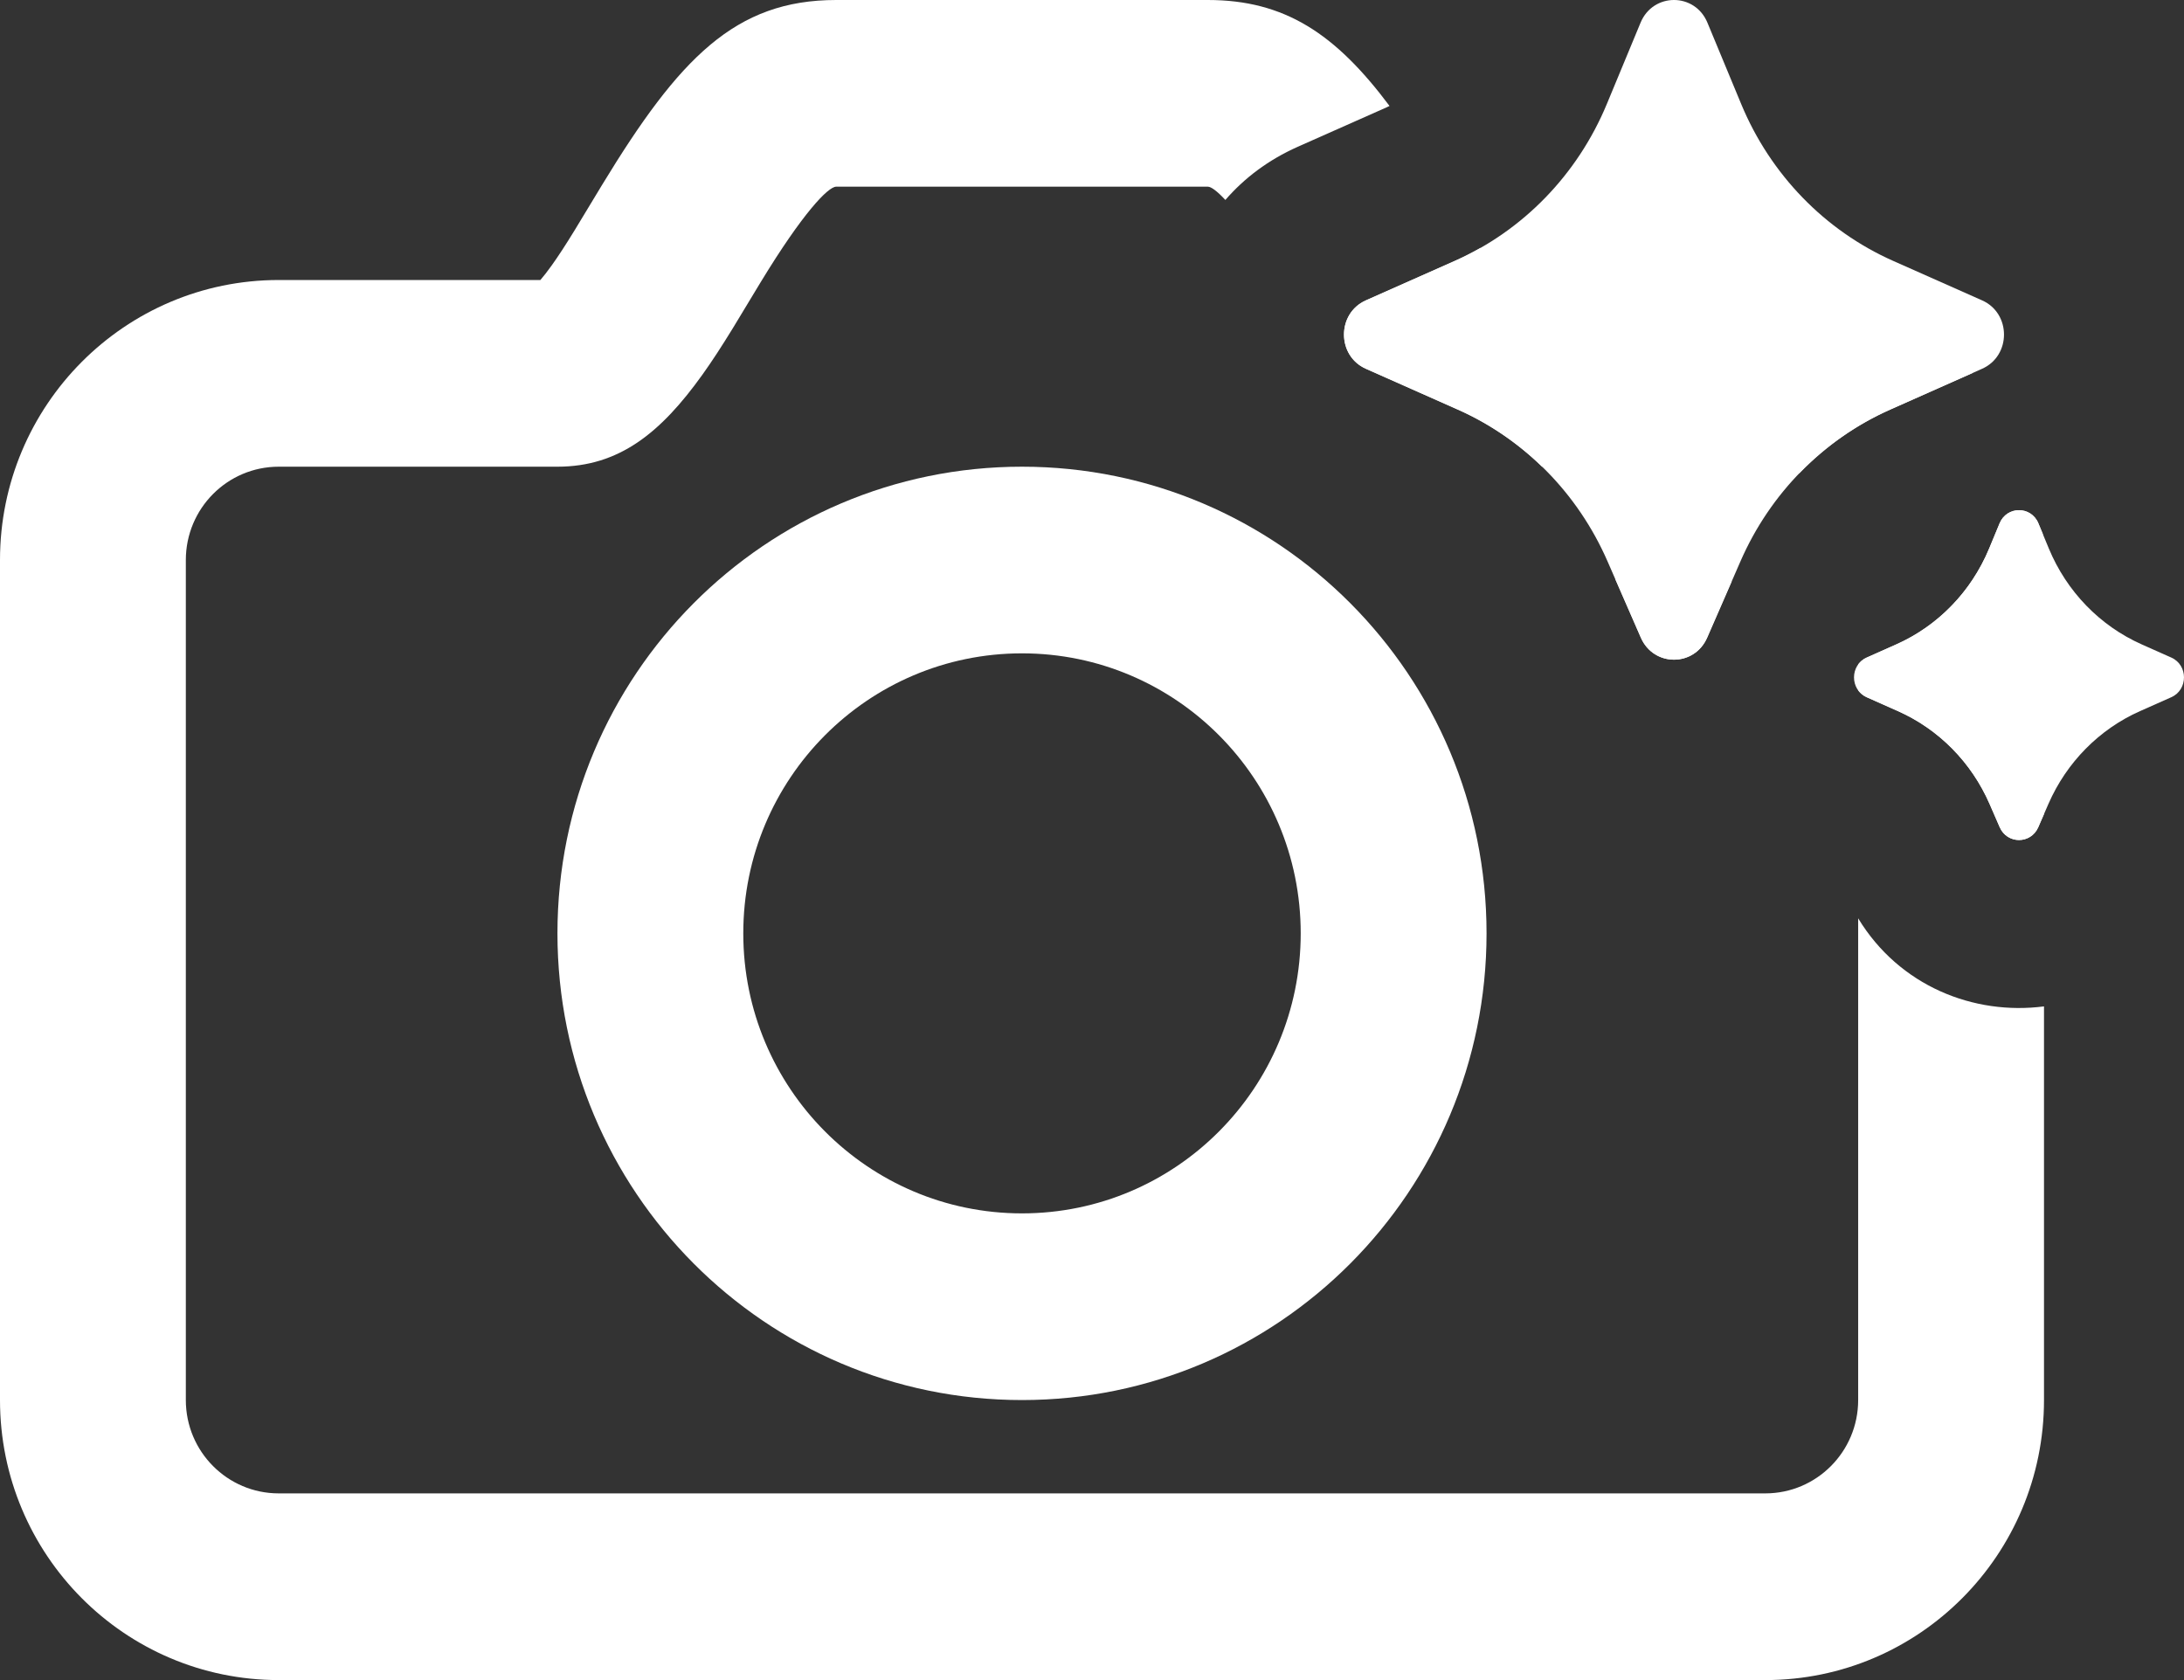 <svg width="78" height="60" viewBox="0 0 78 60" fill="none" xmlns="http://www.w3.org/2000/svg">
<rect x="0" y="0" width="78" height="60" fill="#333333" stroke="none"/>
<path d="M62.161 20.043L60.97 22.772C60.512 23.821 59.06 23.821 58.602 22.772L57.41 20.043C56.349 17.614 54.441 15.681 52.06 14.625L48.782 13.17C47.739 12.707 47.739 11.19 48.782 10.727L51.959 9.317C54.401 8.232 56.343 6.228 57.386 3.717L58.592 0.809C59.04 -0.27 60.531 -0.27 60.979 0.809L62.186 3.717C63.228 6.229 65.171 8.233 67.613 9.317L70.789 10.727C71.832 11.19 71.832 12.707 70.789 13.17L67.51 14.626C65.13 15.682 63.221 17.615 62.161 20.043ZM73.158 28.71L72.795 29.543C72.529 30.152 71.685 30.152 71.419 29.543L71.056 28.71C70.409 27.226 69.242 26.044 67.787 25.397L66.669 24.9C66.063 24.631 66.063 23.752 66.669 23.483L67.725 23.013C69.218 22.35 70.405 21.124 71.041 19.59L71.414 18.69C71.674 18.063 72.541 18.063 72.8 18.69L73.173 19.59C73.81 21.124 74.997 22.35 76.49 23.013L77.546 23.483C78.151 23.752 78.151 24.631 77.546 24.9L76.427 25.397C74.972 26.044 73.806 27.226 73.158 28.71Z" fill="white"/>
<path d="M43.137 0C45.886 0 47.699 1.208 49.626 3.784C49.592 3.8 49.558 3.818 49.523 3.833L46.348 5.242L46.347 5.243C45.294 5.711 44.433 6.366 43.763 7.141C43.459 6.813 43.25 6.667 43.137 6.667H29.863C29.575 6.668 28.67 7.607 27.17 10.072C27.073 10.231 26.383 11.379 26.177 11.714C25.769 12.378 25.43 12.9 25.088 13.378C23.601 15.455 22.113 16.667 19.909 16.667H9.954C8.122 16.667 6.637 18.159 6.637 20V50C6.637 51.841 8.122 53.333 9.954 53.333H63.046C64.878 53.333 66.363 51.841 66.363 50V32.796C67.833 35.218 70.496 36.267 73 35.941V50C73 55.523 68.543 60 63.046 60H9.954C4.457 60 6.41331e-07 55.523 0 50V20C0 14.477 4.457 10 9.954 10H19.299C19.409 9.873 19.545 9.701 19.7 9.484C19.935 9.156 20.197 8.755 20.529 8.213C20.716 7.909 21.396 6.778 21.508 6.595C24.258 2.075 26.258 0 29.863 0H43.137Z" fill="white"/>
<path fill-rule="evenodd" clip-rule="evenodd" d="M36.5 16.667C45.663 16.667 53.091 24.128 53.091 33.333C53.091 42.538 45.663 50 36.5 50C27.337 50 19.909 42.538 19.909 33.333C19.909 24.128 27.337 16.667 36.5 16.667ZM36.5 23.333C31.002 23.333 26.546 27.81 26.546 33.333C26.546 38.856 31.002 43.333 36.5 43.333C41.998 43.333 46.454 38.856 46.454 33.333C46.454 27.81 41.998 23.333 36.5 23.333Z" fill="white"/>
<path d="M71.414 18.69C71.674 18.063 72.541 18.063 72.8 18.69L72.954 19.061C72.983 19.37 73 19.683 73 20V29.072L72.795 29.543C72.529 30.152 71.685 30.152 71.419 29.543L71.056 28.71C70.409 27.226 69.242 26.044 67.787 25.397L66.669 24.9C66.538 24.842 66.438 24.754 66.363 24.651V23.73C66.438 23.628 66.538 23.541 66.669 23.483L67.453 23.134L67.725 23.013C68.296 22.759 68.821 22.422 69.289 22.018C69.724 21.642 70.108 21.208 70.431 20.727C70.668 20.372 70.874 19.992 71.041 19.59L71.414 18.69Z" fill="white"/>
<path d="M59.727 20C60.532 20 61.27 20.288 61.845 20.767L60.97 22.772C60.512 23.821 59.06 23.821 58.602 22.772L57.695 20.697C58.257 20.26 58.962 20 59.727 20Z" fill="white"/>
<path d="M52.874 8.853C53.03 9.094 53.168 9.301 53.3 9.484C53.455 9.701 53.591 9.873 53.701 10H63.046C65.987 10 68.629 11.282 70.451 13.319L67.51 14.626C66.286 15.169 65.188 15.945 64.265 16.899C63.887 16.75 63.476 16.667 63.046 16.667H55.073C54.2 15.819 53.184 15.123 52.06 14.625L48.782 13.17C47.739 12.707 47.739 11.19 48.782 10.727L51.959 9.317C52.273 9.177 52.578 9.021 52.874 8.853Z" fill="white"/>
</svg>
